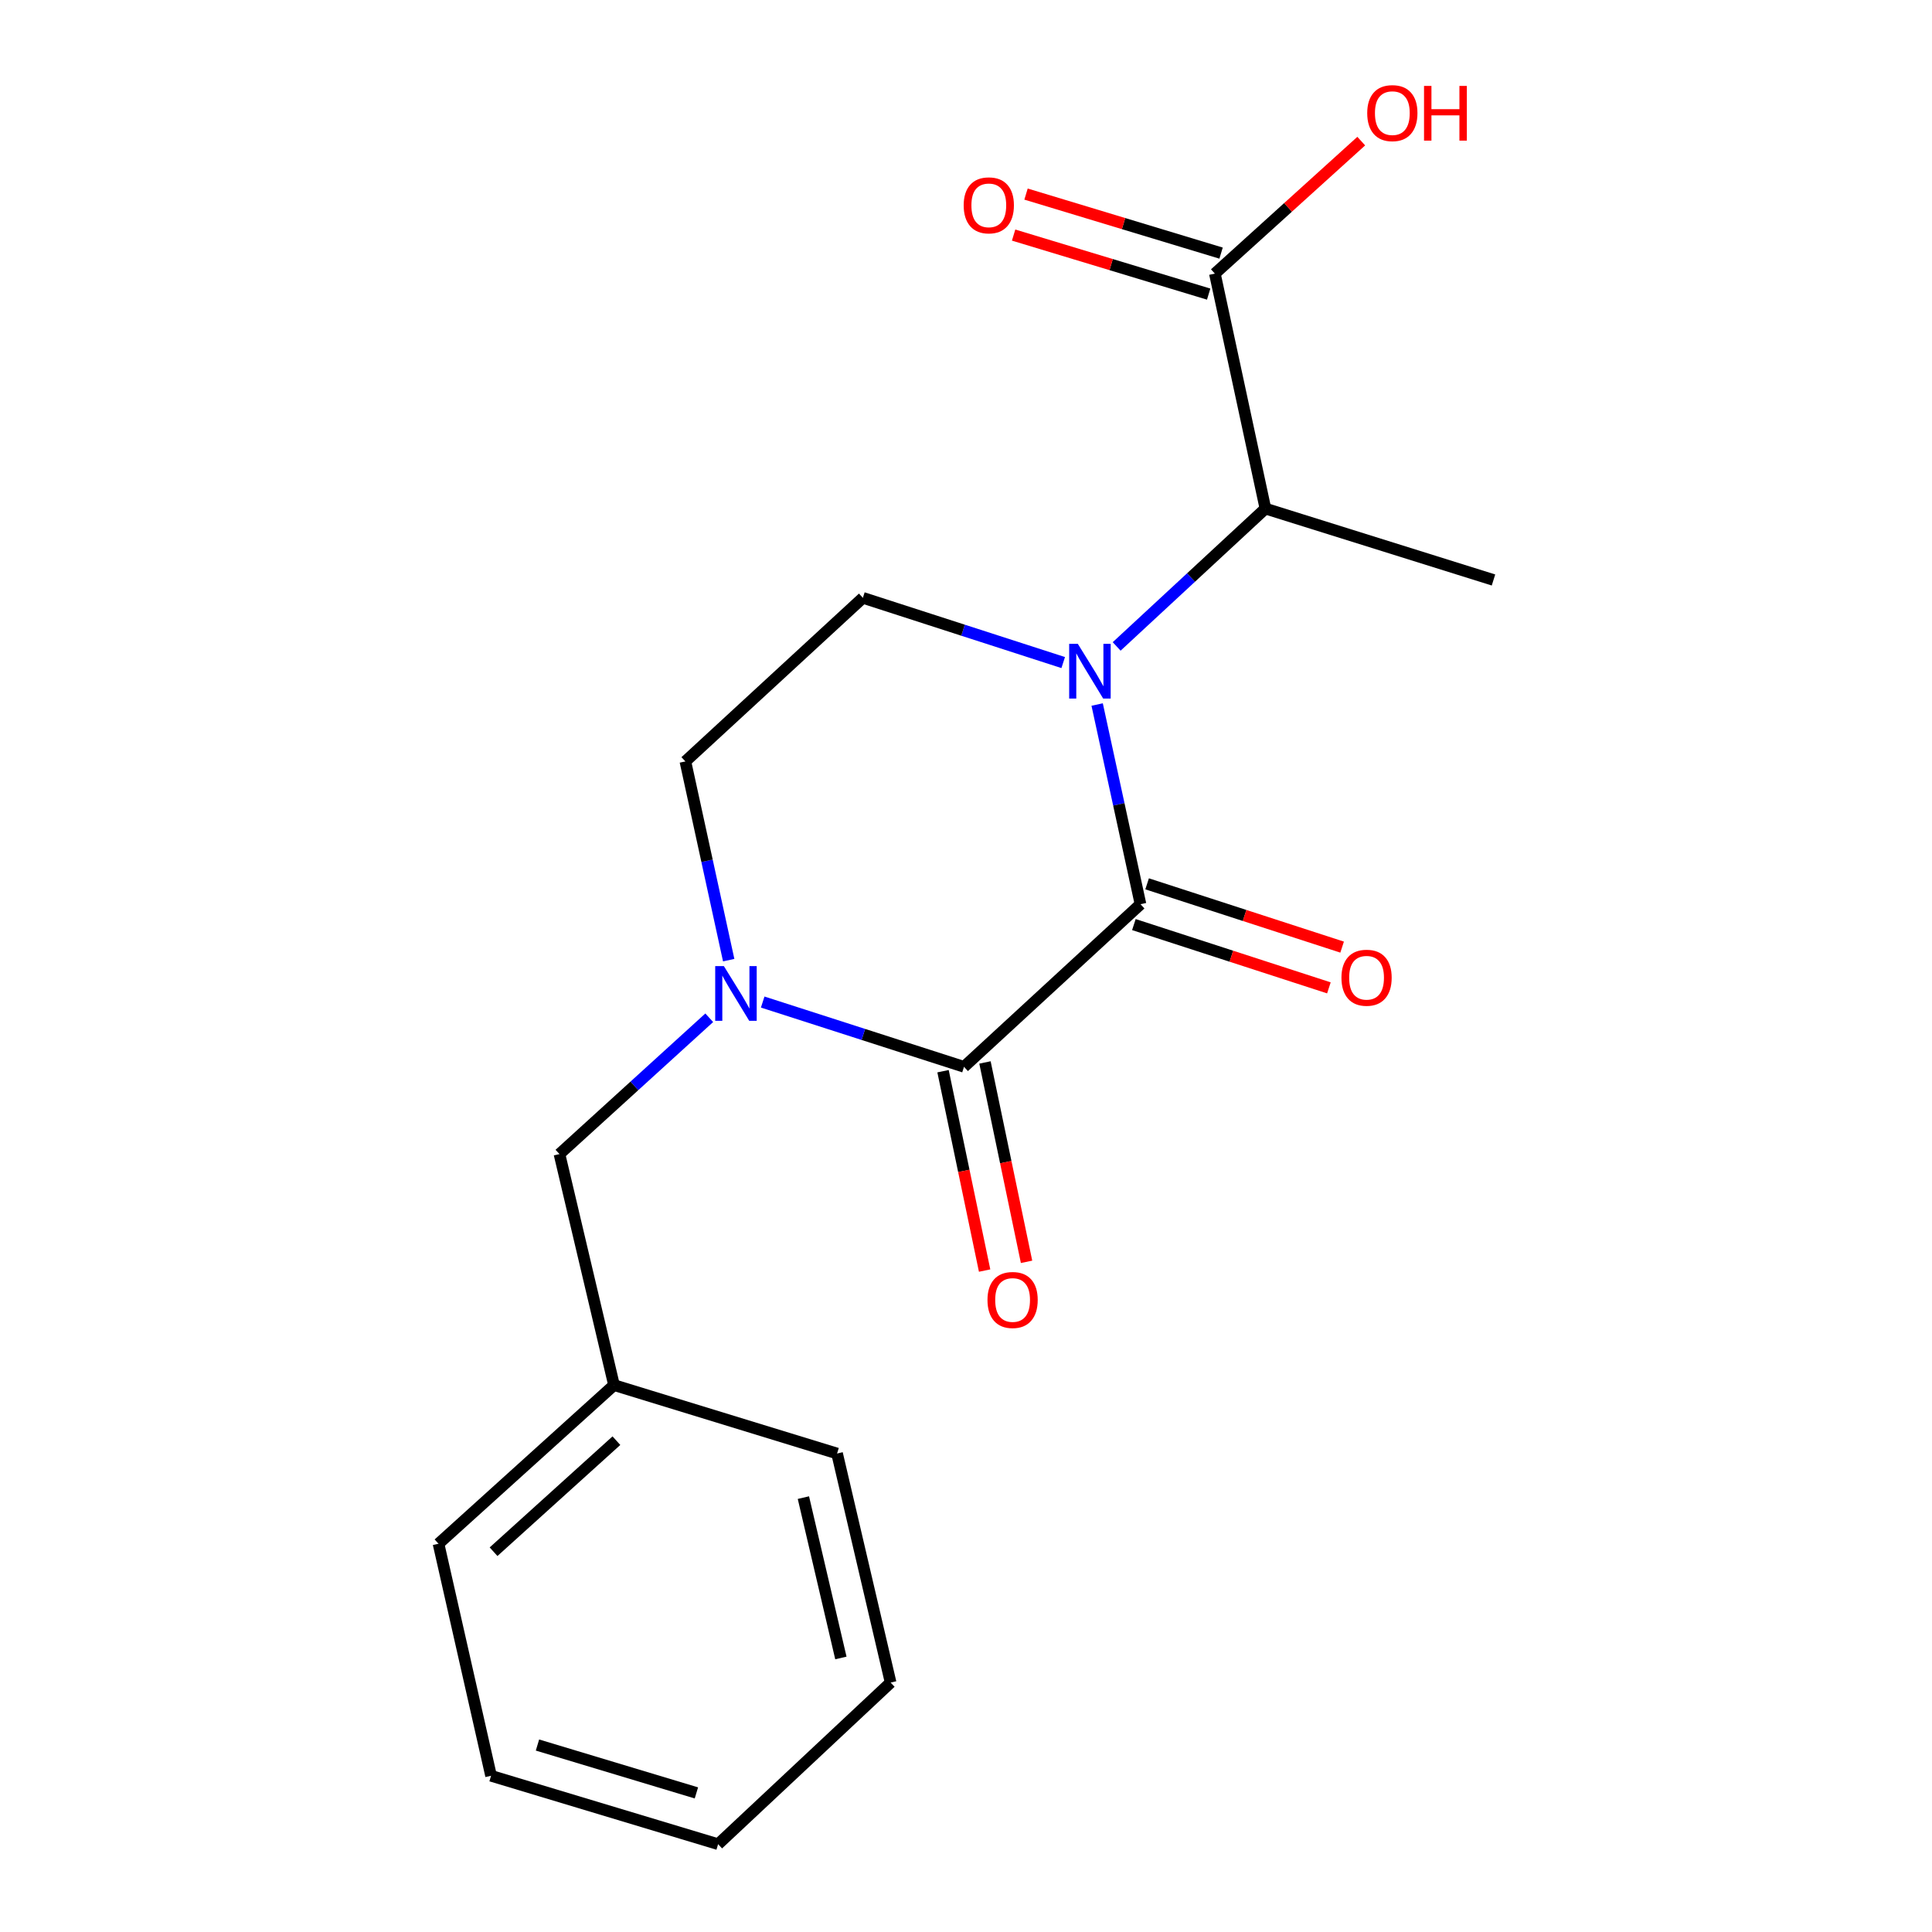 <?xml version='1.0' encoding='iso-8859-1'?>
<svg version='1.1' baseProfile='full'
              xmlns='http://www.w3.org/2000/svg'
                      xmlns:rdkit='http://www.rdkit.org/xml'
                      xmlns:xlink='http://www.w3.org/1999/xlink'
                  xml:space='preserve'
width='1000px' height='1000px' viewBox='0 0 1000 1000'>
<!-- END OF HEADER -->
<rect style='opacity:1.0;fill:#FFFFFF;stroke:none' width='1000' height='1000' x='0' y='0'> </rect>
<path class='bond-0' d='M 567.886,364.659 L 579.103,416.336' style='fill:none;fill-rule:evenodd;stroke:#0000FF;stroke-width:6px;stroke-linecap:butt;stroke-linejoin:miter;stroke-opacity:1' />
<path class='bond-0' d='M 579.103,416.336 L 590.32,468.012' style='fill:none;fill-rule:evenodd;stroke:#000000;stroke-width:6px;stroke-linecap:butt;stroke-linejoin:miter;stroke-opacity:1' />
<path class='bond-3' d='M 577.979,334.593 L 616.479,298.917' style='fill:none;fill-rule:evenodd;stroke:#0000FF;stroke-width:6px;stroke-linecap:butt;stroke-linejoin:miter;stroke-opacity:1' />
<path class='bond-3' d='M 616.479,298.917 L 654.98,263.241' style='fill:none;fill-rule:evenodd;stroke:#000000;stroke-width:6px;stroke-linecap:butt;stroke-linejoin:miter;stroke-opacity:1' />
<path class='bond-4' d='M 550.315,342.945 L 498.469,326.19' style='fill:none;fill-rule:evenodd;stroke:#0000FF;stroke-width:6px;stroke-linecap:butt;stroke-linejoin:miter;stroke-opacity:1' />
<path class='bond-4' d='M 498.469,326.19 L 446.624,309.436' style='fill:none;fill-rule:evenodd;stroke:#000000;stroke-width:6px;stroke-linecap:butt;stroke-linejoin:miter;stroke-opacity:1' />
<path class='bond-1' d='M 590.32,468.012 L 498.965,552.185' style='fill:none;fill-rule:evenodd;stroke:#000000;stroke-width:6px;stroke-linecap:butt;stroke-linejoin:miter;stroke-opacity:1' />
<path class='bond-8' d='M 586.897,478.558 L 637.366,494.938' style='fill:none;fill-rule:evenodd;stroke:#000000;stroke-width:6px;stroke-linecap:butt;stroke-linejoin:miter;stroke-opacity:1' />
<path class='bond-8' d='M 637.366,494.938 L 687.835,511.318' style='fill:none;fill-rule:evenodd;stroke:#FF0000;stroke-width:6px;stroke-linecap:butt;stroke-linejoin:miter;stroke-opacity:1' />
<path class='bond-8' d='M 593.742,457.467 L 644.211,473.847' style='fill:none;fill-rule:evenodd;stroke:#000000;stroke-width:6px;stroke-linecap:butt;stroke-linejoin:miter;stroke-opacity:1' />
<path class='bond-8' d='M 644.211,473.847 L 694.68,490.228' style='fill:none;fill-rule:evenodd;stroke:#FF0000;stroke-width:6px;stroke-linecap:butt;stroke-linejoin:miter;stroke-opacity:1' />
<path class='bond-9' d='M 488.112,554.449 L 498.875,606.048' style='fill:none;fill-rule:evenodd;stroke:#000000;stroke-width:6px;stroke-linecap:butt;stroke-linejoin:miter;stroke-opacity:1' />
<path class='bond-9' d='M 498.875,606.048 L 509.637,657.647' style='fill:none;fill-rule:evenodd;stroke:#FF0000;stroke-width:6px;stroke-linecap:butt;stroke-linejoin:miter;stroke-opacity:1' />
<path class='bond-9' d='M 509.818,549.921 L 520.581,601.521' style='fill:none;fill-rule:evenodd;stroke:#000000;stroke-width:6px;stroke-linecap:butt;stroke-linejoin:miter;stroke-opacity:1' />
<path class='bond-9' d='M 520.581,601.521 L 531.344,653.12' style='fill:none;fill-rule:evenodd;stroke:#FF0000;stroke-width:6px;stroke-linecap:butt;stroke-linejoin:miter;stroke-opacity:1' />
<path class='bond-19' d='M 498.965,552.185 L 446.867,535.422' style='fill:none;fill-rule:evenodd;stroke:#000000;stroke-width:6px;stroke-linecap:butt;stroke-linejoin:miter;stroke-opacity:1' />
<path class='bond-19' d='M 446.867,535.422 L 394.769,518.66' style='fill:none;fill-rule:evenodd;stroke:#0000FF;stroke-width:6px;stroke-linecap:butt;stroke-linejoin:miter;stroke-opacity:1' />
<path class='bond-2' d='M 377.173,496.974 L 365.962,445.544' style='fill:none;fill-rule:evenodd;stroke:#0000FF;stroke-width:6px;stroke-linecap:butt;stroke-linejoin:miter;stroke-opacity:1' />
<path class='bond-2' d='M 365.962,445.544 L 354.752,394.113' style='fill:none;fill-rule:evenodd;stroke:#000000;stroke-width:6px;stroke-linecap:butt;stroke-linejoin:miter;stroke-opacity:1' />
<path class='bond-7' d='M 367.101,526.791 L 328.338,562.068' style='fill:none;fill-rule:evenodd;stroke:#0000FF;stroke-width:6px;stroke-linecap:butt;stroke-linejoin:miter;stroke-opacity:1' />
<path class='bond-7' d='M 328.338,562.068 L 289.575,597.345' style='fill:none;fill-rule:evenodd;stroke:#000000;stroke-width:6px;stroke-linecap:butt;stroke-linejoin:miter;stroke-opacity:1' />
<path class='bond-5' d='M 654.98,263.241 L 628.815,141.62' style='fill:none;fill-rule:evenodd;stroke:#000000;stroke-width:6px;stroke-linecap:butt;stroke-linejoin:miter;stroke-opacity:1' />
<path class='bond-13' d='M 654.98,263.241 L 773.028,300.197' style='fill:none;fill-rule:evenodd;stroke:#000000;stroke-width:6px;stroke-linecap:butt;stroke-linejoin:miter;stroke-opacity:1' />
<path class='bond-6' d='M 446.624,309.436 L 354.752,394.113' style='fill:none;fill-rule:evenodd;stroke:#000000;stroke-width:6px;stroke-linecap:butt;stroke-linejoin:miter;stroke-opacity:1' />
<path class='bond-10' d='M 632.027,131.009 L 581.548,115.731' style='fill:none;fill-rule:evenodd;stroke:#000000;stroke-width:6px;stroke-linecap:butt;stroke-linejoin:miter;stroke-opacity:1' />
<path class='bond-10' d='M 581.548,115.731 L 531.069,100.453' style='fill:none;fill-rule:evenodd;stroke:#FF0000;stroke-width:6px;stroke-linecap:butt;stroke-linejoin:miter;stroke-opacity:1' />
<path class='bond-10' d='M 625.603,152.232 L 575.125,136.954' style='fill:none;fill-rule:evenodd;stroke:#000000;stroke-width:6px;stroke-linecap:butt;stroke-linejoin:miter;stroke-opacity:1' />
<path class='bond-10' d='M 575.125,136.954 L 524.646,121.675' style='fill:none;fill-rule:evenodd;stroke:#FF0000;stroke-width:6px;stroke-linecap:butt;stroke-linejoin:miter;stroke-opacity:1' />
<path class='bond-11' d='M 628.815,141.62 L 666.696,107.331' style='fill:none;fill-rule:evenodd;stroke:#000000;stroke-width:6px;stroke-linecap:butt;stroke-linejoin:miter;stroke-opacity:1' />
<path class='bond-11' d='M 666.696,107.331 L 704.577,73.041' style='fill:none;fill-rule:evenodd;stroke:#FF0000;stroke-width:6px;stroke-linecap:butt;stroke-linejoin:miter;stroke-opacity:1' />
<path class='bond-12' d='M 289.575,597.345 L 317.809,716.921' style='fill:none;fill-rule:evenodd;stroke:#000000;stroke-width:6px;stroke-linecap:butt;stroke-linejoin:miter;stroke-opacity:1' />
<path class='bond-14' d='M 317.809,716.921 L 226.972,799.036' style='fill:none;fill-rule:evenodd;stroke:#000000;stroke-width:6px;stroke-linecap:butt;stroke-linejoin:miter;stroke-opacity:1' />
<path class='bond-14' d='M 319.053,745.687 L 255.467,803.168' style='fill:none;fill-rule:evenodd;stroke:#000000;stroke-width:6px;stroke-linecap:butt;stroke-linejoin:miter;stroke-opacity:1' />
<path class='bond-15' d='M 317.809,716.921 L 433.27,752.337' style='fill:none;fill-rule:evenodd;stroke:#000000;stroke-width:6px;stroke-linecap:butt;stroke-linejoin:miter;stroke-opacity:1' />
<path class='bond-17' d='M 226.972,799.036 L 254.171,919.142' style='fill:none;fill-rule:evenodd;stroke:#000000;stroke-width:6px;stroke-linecap:butt;stroke-linejoin:miter;stroke-opacity:1' />
<path class='bond-16' d='M 433.27,752.337 L 460.987,870.89' style='fill:none;fill-rule:evenodd;stroke:#000000;stroke-width:6px;stroke-linecap:butt;stroke-linejoin:miter;stroke-opacity:1' />
<path class='bond-16' d='M 415.837,775.167 L 435.239,858.155' style='fill:none;fill-rule:evenodd;stroke:#000000;stroke-width:6px;stroke-linecap:butt;stroke-linejoin:miter;stroke-opacity:1' />
<path class='bond-18' d='M 460.987,870.89 L 371.69,954.545' style='fill:none;fill-rule:evenodd;stroke:#000000;stroke-width:6px;stroke-linecap:butt;stroke-linejoin:miter;stroke-opacity:1' />
<path class='bond-20' d='M 254.171,919.142 L 371.69,954.545' style='fill:none;fill-rule:evenodd;stroke:#000000;stroke-width:6px;stroke-linecap:butt;stroke-linejoin:miter;stroke-opacity:1' />
<path class='bond-20' d='M 278.195,903.222 L 360.458,928.004' style='fill:none;fill-rule:evenodd;stroke:#000000;stroke-width:6px;stroke-linecap:butt;stroke-linejoin:miter;stroke-opacity:1' />
<path  class='atom-0' d='M 557.883 333.254
L 567.163 348.254
Q 568.083 349.734, 569.563 352.414
Q 571.043 355.094, 571.123 355.254
L 571.123 333.254
L 574.883 333.254
L 574.883 361.574
L 571.003 361.574
L 561.043 345.174
Q 559.883 343.254, 558.643 341.054
Q 557.443 338.854, 557.083 338.174
L 557.083 361.574
L 553.403 361.574
L 553.403 333.254
L 557.883 333.254
' fill='#0000FF'/>
<path  class='atom-3' d='M 374.669 500.047
L 383.949 515.047
Q 384.869 516.527, 386.349 519.207
Q 387.829 521.887, 387.909 522.047
L 387.909 500.047
L 391.669 500.047
L 391.669 528.367
L 387.789 528.367
L 377.829 511.967
Q 376.669 510.047, 375.429 507.847
Q 374.229 505.647, 373.869 504.967
L 373.869 528.367
L 370.189 528.367
L 370.189 500.047
L 374.669 500.047
' fill='#0000FF'/>
<path  class='atom-9' d='M 694.333 506.07
Q 694.333 499.27, 697.693 495.47
Q 701.053 491.67, 707.333 491.67
Q 713.613 491.67, 716.973 495.47
Q 720.333 499.27, 720.333 506.07
Q 720.333 512.95, 716.933 516.87
Q 713.533 520.75, 707.333 520.75
Q 701.093 520.75, 697.693 516.87
Q 694.333 512.99, 694.333 506.07
M 707.333 517.55
Q 711.653 517.55, 713.973 514.67
Q 716.333 511.75, 716.333 506.07
Q 716.333 500.51, 713.973 497.71
Q 711.653 494.87, 707.333 494.87
Q 703.013 494.87, 700.653 497.67
Q 698.333 500.47, 698.333 506.07
Q 698.333 511.79, 700.653 514.67
Q 703.013 517.55, 707.333 517.55
' fill='#FF0000'/>
<path  class='atom-10' d='M 511.12 672.863
Q 511.12 666.063, 514.48 662.263
Q 517.84 658.463, 524.12 658.463
Q 530.4 658.463, 533.76 662.263
Q 537.12 666.063, 537.12 672.863
Q 537.12 679.743, 533.72 683.663
Q 530.32 687.543, 524.12 687.543
Q 517.88 687.543, 514.48 683.663
Q 511.12 679.783, 511.12 672.863
M 524.12 684.343
Q 528.44 684.343, 530.76 681.463
Q 533.12 678.543, 533.12 672.863
Q 533.12 667.303, 530.76 664.503
Q 528.44 661.663, 524.12 661.663
Q 519.8 661.663, 517.44 664.463
Q 515.12 667.263, 515.12 672.863
Q 515.12 678.583, 517.44 681.463
Q 519.8 684.343, 524.12 684.343
' fill='#FF0000'/>
<path  class='atom-11' d='M 498.801 106.284
Q 498.801 99.484, 502.161 95.684
Q 505.521 91.884, 511.801 91.884
Q 518.081 91.884, 521.441 95.684
Q 524.801 99.484, 524.801 106.284
Q 524.801 113.164, 521.401 117.084
Q 518.001 120.964, 511.801 120.964
Q 505.561 120.964, 502.161 117.084
Q 498.801 113.204, 498.801 106.284
M 511.801 117.764
Q 516.121 117.764, 518.441 114.884
Q 520.801 111.964, 520.801 106.284
Q 520.801 100.724, 518.441 97.924
Q 516.121 95.084, 511.801 95.084
Q 507.481 95.084, 505.121 97.884
Q 502.801 100.684, 502.801 106.284
Q 502.801 112.004, 505.121 114.884
Q 507.481 117.764, 511.801 117.764
' fill='#FF0000'/>
<path  class='atom-12' d='M 707.674 58.55
Q 707.674 51.75, 711.034 47.95
Q 714.394 44.15, 720.674 44.15
Q 726.954 44.15, 730.314 47.95
Q 733.674 51.75, 733.674 58.55
Q 733.674 65.43, 730.274 69.35
Q 726.874 73.23, 720.674 73.23
Q 714.434 73.23, 711.034 69.35
Q 707.674 65.47, 707.674 58.55
M 720.674 70.03
Q 724.994 70.03, 727.314 67.15
Q 729.674 64.23, 729.674 58.55
Q 729.674 52.99, 727.314 50.19
Q 724.994 47.35, 720.674 47.35
Q 716.354 47.35, 713.994 50.15
Q 711.674 52.95, 711.674 58.55
Q 711.674 64.27, 713.994 67.15
Q 716.354 70.03, 720.674 70.03
' fill='#FF0000'/>
<path  class='atom-12' d='M 737.074 44.47
L 740.914 44.47
L 740.914 56.51
L 755.394 56.51
L 755.394 44.47
L 759.234 44.47
L 759.234 72.79
L 755.394 72.79
L 755.394 59.71
L 740.914 59.71
L 740.914 72.79
L 737.074 72.79
L 737.074 44.47
' fill='#FF0000'/>
</svg>
